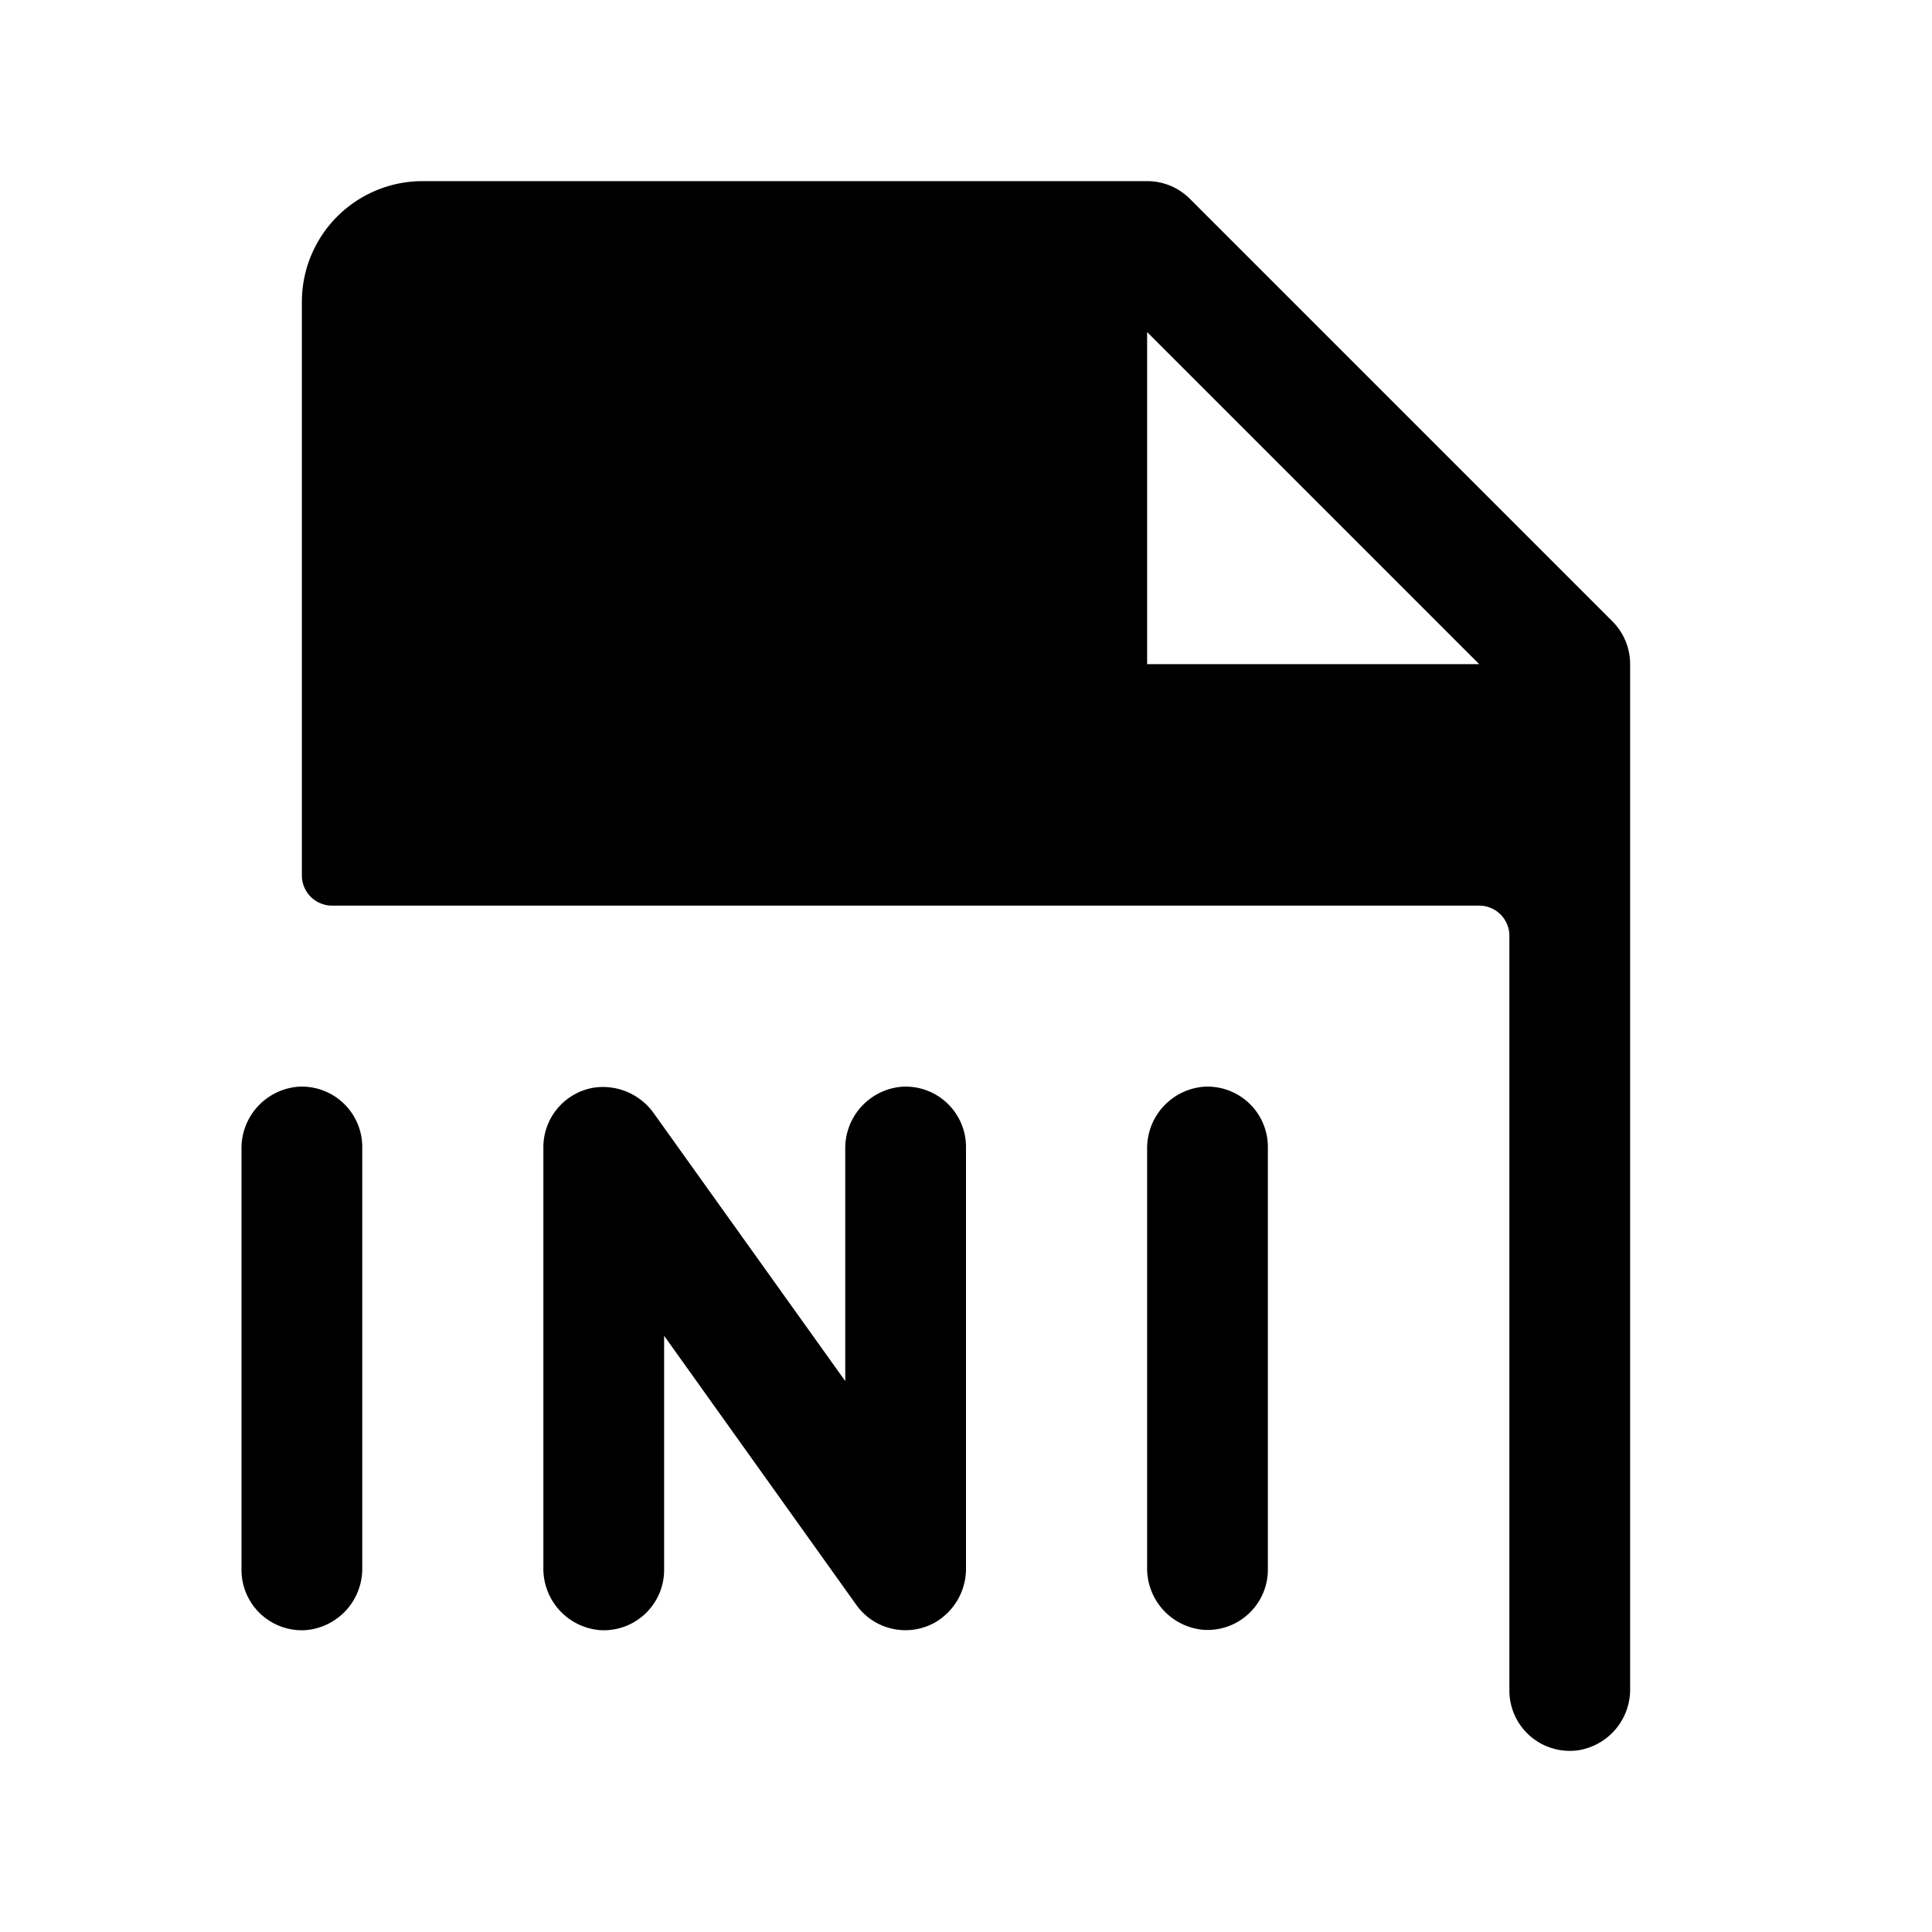 <svg xmlns="http://www.w3.org/2000/svg" viewBox="0 0 256 256"><rect width="256" height="256" fill="none"/><path d="M48,152v55.73A8.17,8.17,0,0,1,40.53,216,8,8,0,0,1,32,208V152.27A8.17,8.17,0,0,1,39.47,144,8,8,0,0,1,48,152Zm71.47-8a8.17,8.17,0,0,0-7.47,8.25V183L86.69,147.6a8.26,8.26,0,0,0-8-3.48A8,8,0,0,0,72,152v55.73A8.17,8.17,0,0,0,79.47,216,8,8,0,0,0,88,208V177l25.49,35.69A8,8,0,0,0,123.87,215a8.23,8.23,0,0,0,4.13-7.25V152A8,8,0,0,0,119.47,144Zm40,0a8.17,8.17,0,0,0-7.47,8.25v55.46a8.17,8.17,0,0,0,7.47,8.25,8,8,0,0,0,8.53-8V152A8,8,0,0,0,159.47,144ZM216,88V223.75a8.15,8.15,0,0,1-6.81,8.16A8,8,0,0,1,200,224V124a4,4,0,0,0-4-4H44a4,4,0,0,1-4-4V40A16,16,0,0,1,56,24h96a8,8,0,0,1,5.66,2.34l56,56A8,8,0,0,1,216,88Zm-20,0L152,44V88Z"/></svg>